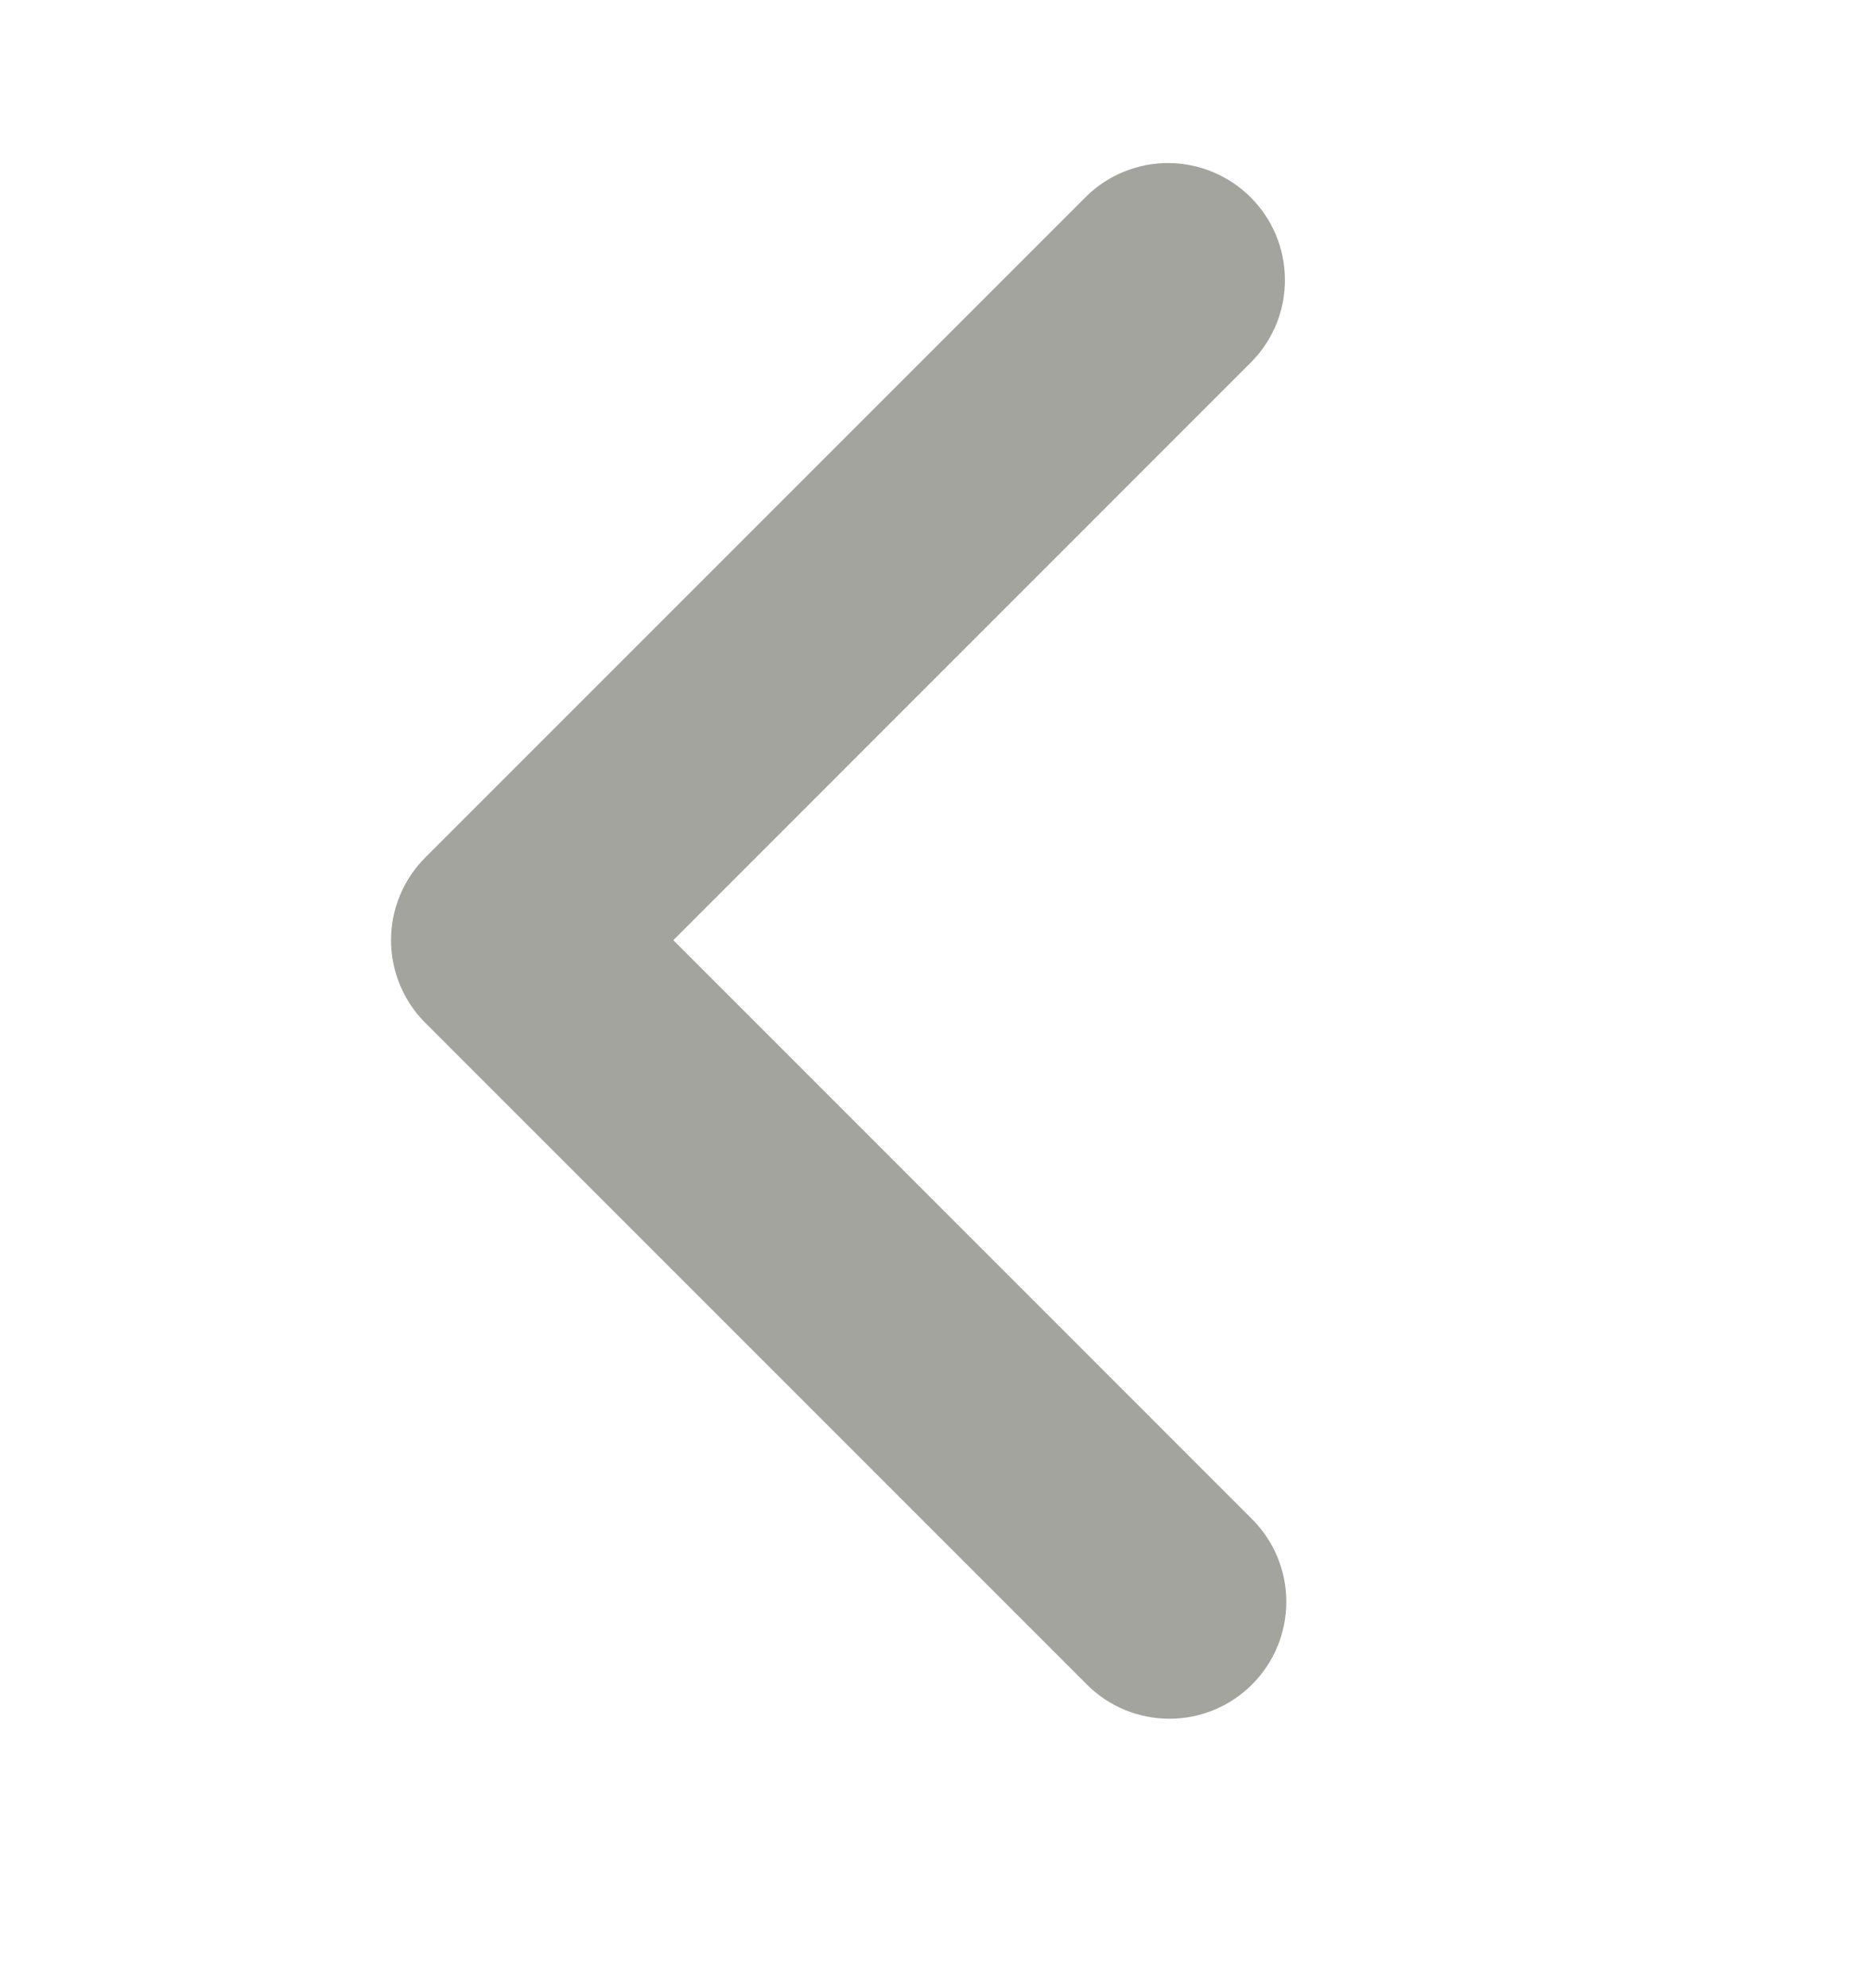 <svg width="16" height="17" viewBox="0 0 16 17" fill="none" xmlns="http://www.w3.org/2000/svg">
<path d="M10.707 14.403C10.895 14.216 11 13.961 11 13.696C11 13.431 10.895 13.177 10.707 12.989L5.758 8.039L10.707 3.089C10.89 2.9 10.991 2.648 10.988 2.386C10.986 2.123 10.881 1.873 10.695 1.687C10.51 1.502 10.259 1.397 9.997 1.394C9.735 1.392 9.482 1.493 9.294 1.675L3.637 7.332C3.449 7.52 3.344 7.774 3.344 8.039C3.344 8.304 3.449 8.558 3.637 8.746L9.294 14.403C9.481 14.591 9.735 14.696 10.001 14.696C10.266 14.696 10.52 14.591 10.707 14.403Z" fill="#464A3C" fill-opacity="0.5"/>
</svg>
